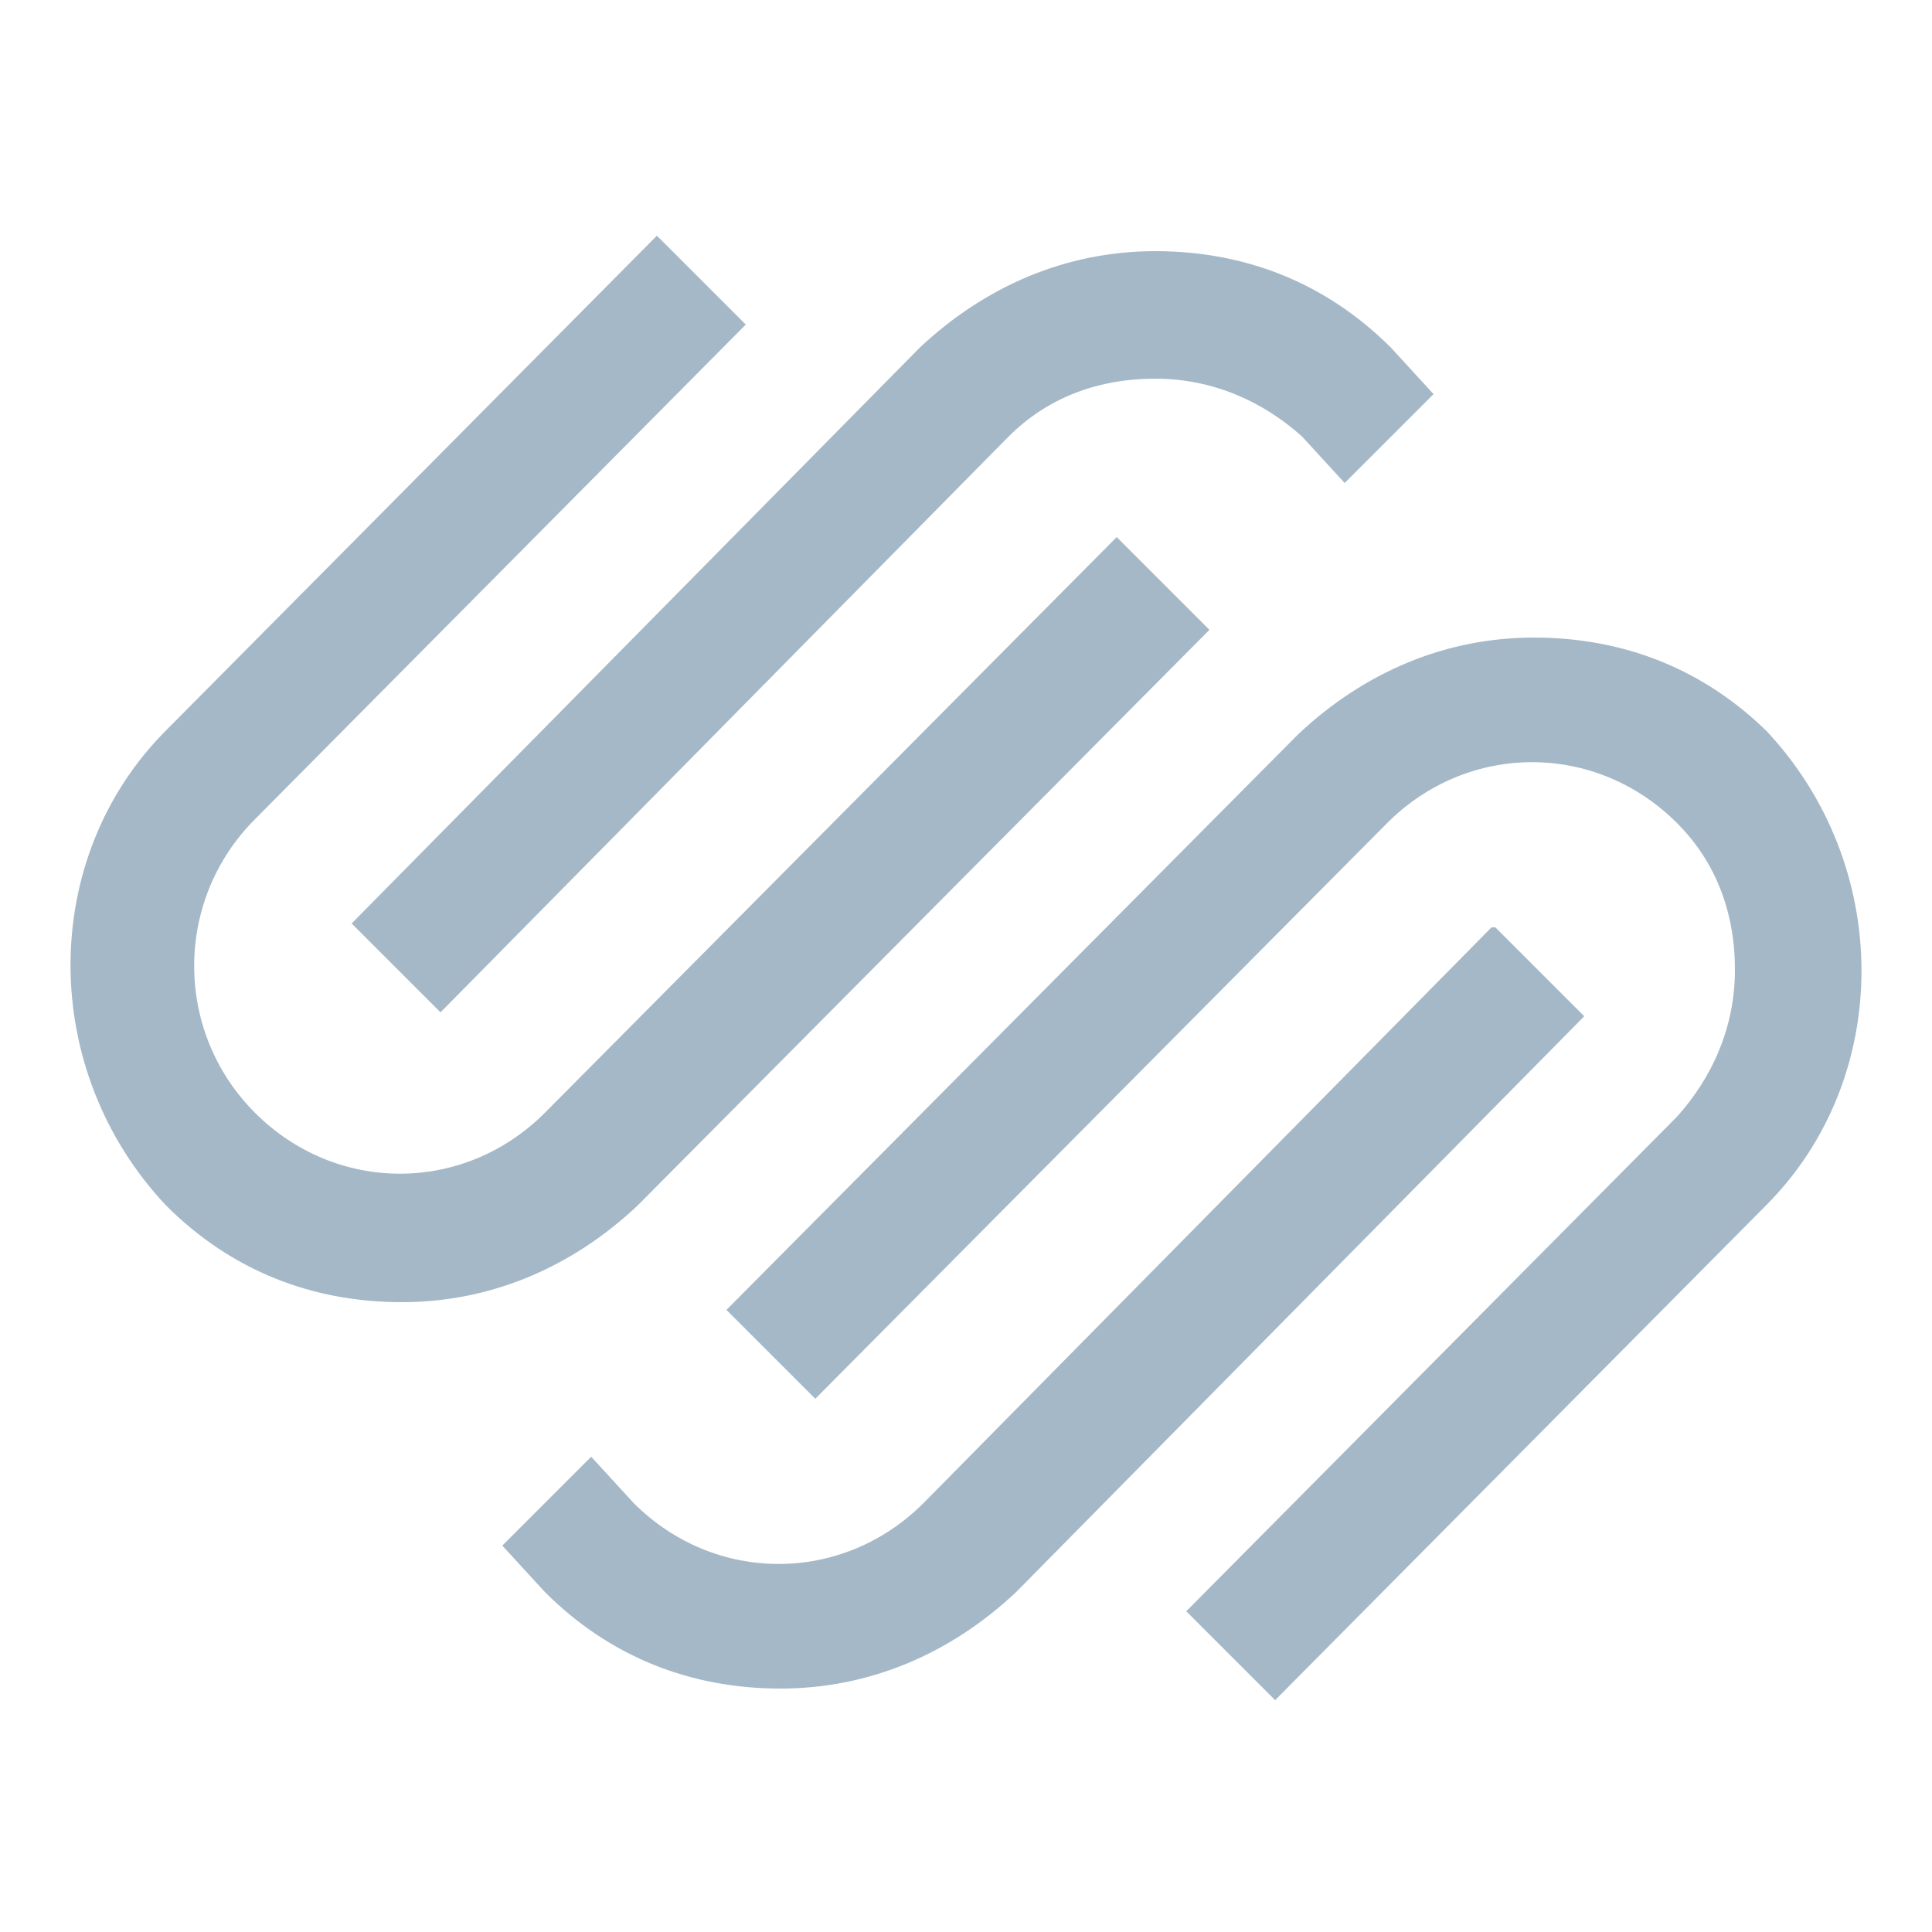 <?xml version="1.0" encoding="UTF-8"?>
<svg xmlns="http://www.w3.org/2000/svg" version="1.1" viewBox="0 0 50 50">
  <defs>
    <style>
      .cls-1 {
        fill: #a5b8c7;
      }
    </style>
  </defs>
  <!-- Generator: Adobe Illustrator 28.6.0, SVG Export Plug-In . SVG Version: 1.2.0 Build 709)  -->
  <g>
    <g id="Layer_1">
      <g id="Layer_1-2" data-name="Layer_1">
        <g>
          <path id="Fill-1" class="cls-1" d="M11.4,26.2l14.7-14.9c1-1,2.3-1.5,3.8-1.5s2.8.6,3.8,1.5l1.1,1.2,2.3-2.3-1.1-1.2c-1.7-1.7-3.8-2.5-6.1-2.5s-4.4.9-6.1,2.5l-14.7,14.9s2.3,2.3,2.3,2.3Z"/>
          <path id="Fill-3" class="cls-1" d="M31.2,16.2l-2.3-2.3-14.8,14.9c-2.1,2.1-5.4,2.1-7.5,0-2.1-2.1-2.1-5.5,0-7.6l12.7-12.8-2.3-2.3-12.7,12.8c-3.3,3.3-3.3,8.8,0,12.3,1.7,1.7,3.8,2.5,6.1,2.5s4.4-.9,6.1-2.5c0,0,14.8-14.9,14.8-14.9Z"/>
          <path id="Fill-5" class="cls-1" d="M45.8,19c-1.7-1.7-3.8-2.5-6.1-2.5s-4.4.9-6.1,2.5l-14.8,14.9,2.3,2.3,14.8-14.9c2.1-2.1,5.4-2.1,7.5,0,1,1,1.5,2.3,1.5,3.8s-.6,2.8-1.5,3.8l-12.7,12.8,2.3,2.3,12.7-12.8c3.3-3.3,3.3-8.8,0-12.3"/>
          <path id="Fill-7" class="cls-1" d="M38.6,24l-14.7,14.9c-2.1,2.1-5.4,2.1-7.5,0l-1.1-1.2-2.3,2.3,1.1,1.2c1.7,1.7,3.8,2.5,6.1,2.5s4.4-.9,6.1-2.5l14.7-14.9s-2.3-2.3-2.3-2.3Z"/>
        </g>
      </g>
    </g>
  </g>
</svg>